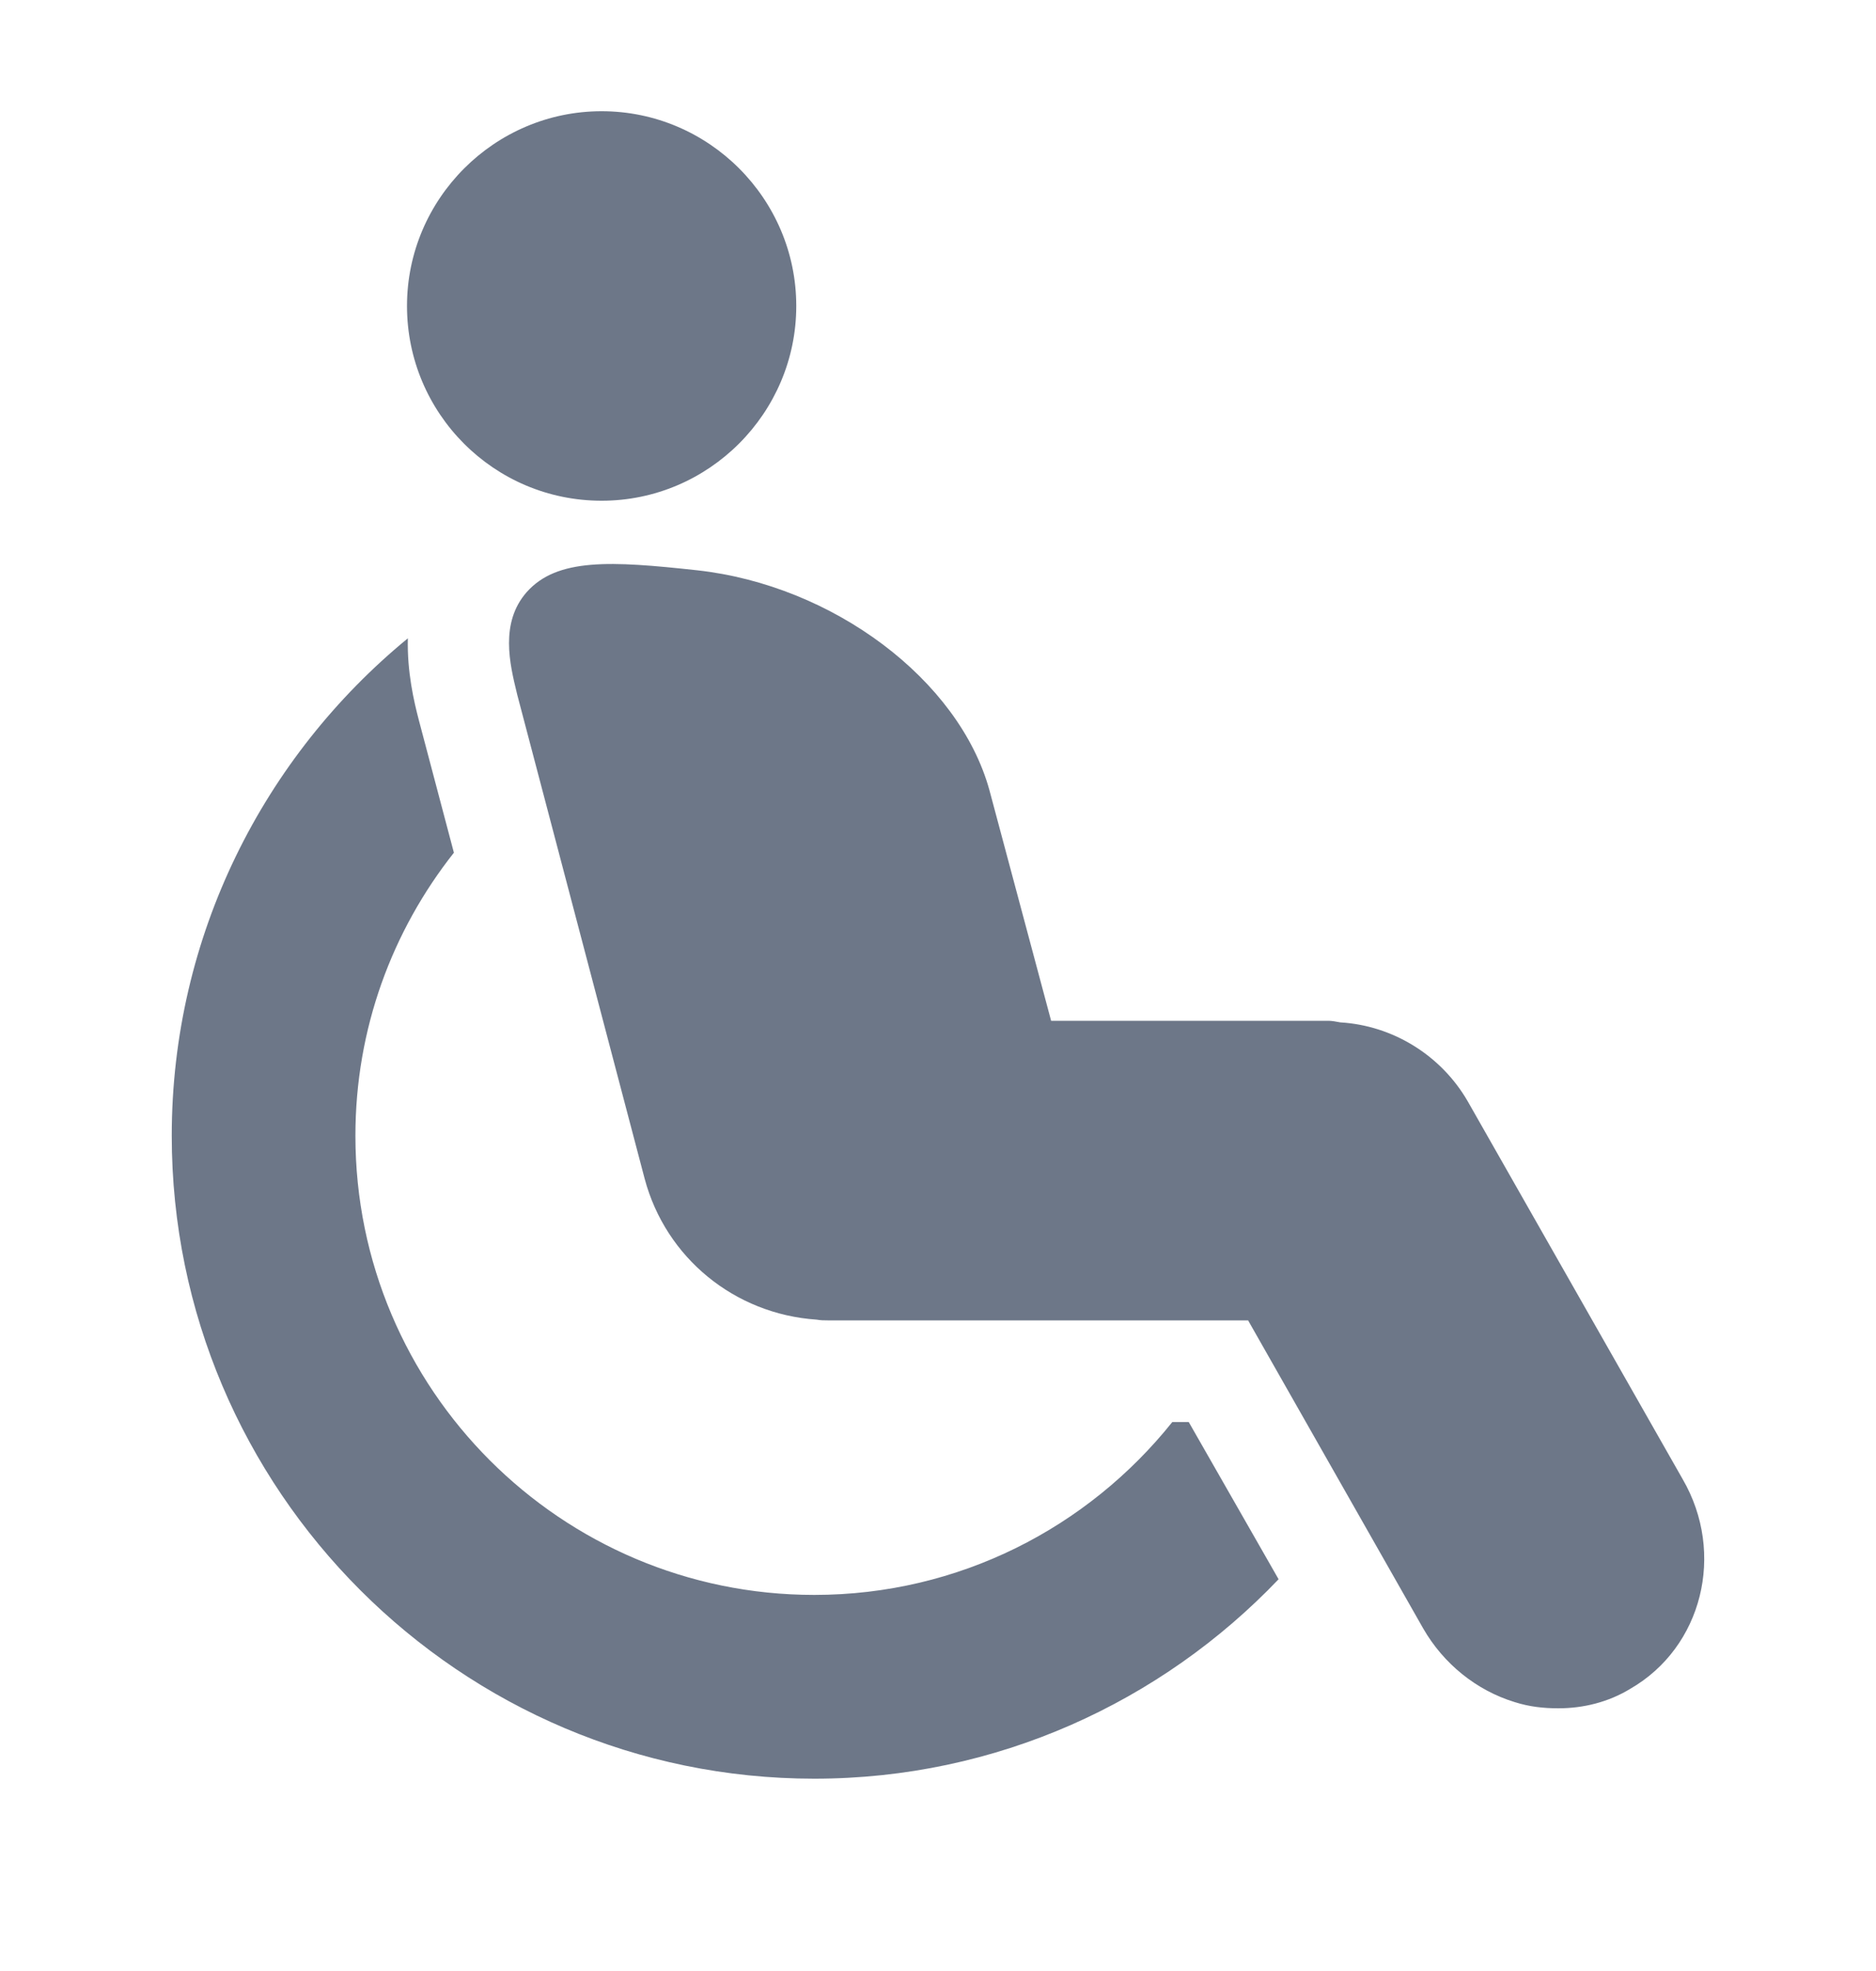 <svg width="20" height="21" viewBox="0 0 20 21" fill="none" xmlns="http://www.w3.org/2000/svg">
<path fill-rule="evenodd" clip-rule="evenodd" d="M6.414 5.335C7.556 5.335 8.489 4.401 8.489 3.26C8.489 2.118 7.556 1.185 6.414 1.185C5.273 1.185 4.339 2.118 4.339 3.26C4.339 4.401 5.264 5.335 6.414 5.335ZM12.498 15.151C11.598 16.276 10.223 16.993 8.681 16.993C5.981 16.993 3.789 14.801 3.789 12.101C3.789 10.96 4.181 9.918 4.839 9.085L4.464 7.668C4.414 7.476 4.339 7.16 4.348 6.801C2.814 8.06 1.831 9.968 1.831 12.101C1.831 15.876 4.906 18.951 8.681 18.951C10.623 18.951 12.381 18.135 13.631 16.826L12.673 15.151H12.498ZM15.648 11.735L17.939 15.76C18.398 16.551 18.148 17.551 17.381 17.993C17.148 18.135 16.881 18.201 16.614 18.201C16.456 18.201 16.306 18.185 16.148 18.135C15.739 18.01 15.389 17.726 15.173 17.351L13.306 14.068H8.823C8.789 14.068 8.748 14.068 8.706 14.06C7.831 14.001 7.098 13.401 6.873 12.56L5.514 7.401C5.513 7.396 5.512 7.39 5.51 7.384C5.435 7.076 5.328 6.637 5.614 6.31C5.939 5.943 6.514 5.976 7.431 6.076C8.881 6.235 10.223 7.243 10.548 8.418L11.206 10.876H14.164C14.198 10.876 14.248 10.885 14.289 10.893C14.848 10.926 15.364 11.243 15.648 11.735Z" fill="#6D7788"/>
</svg>
